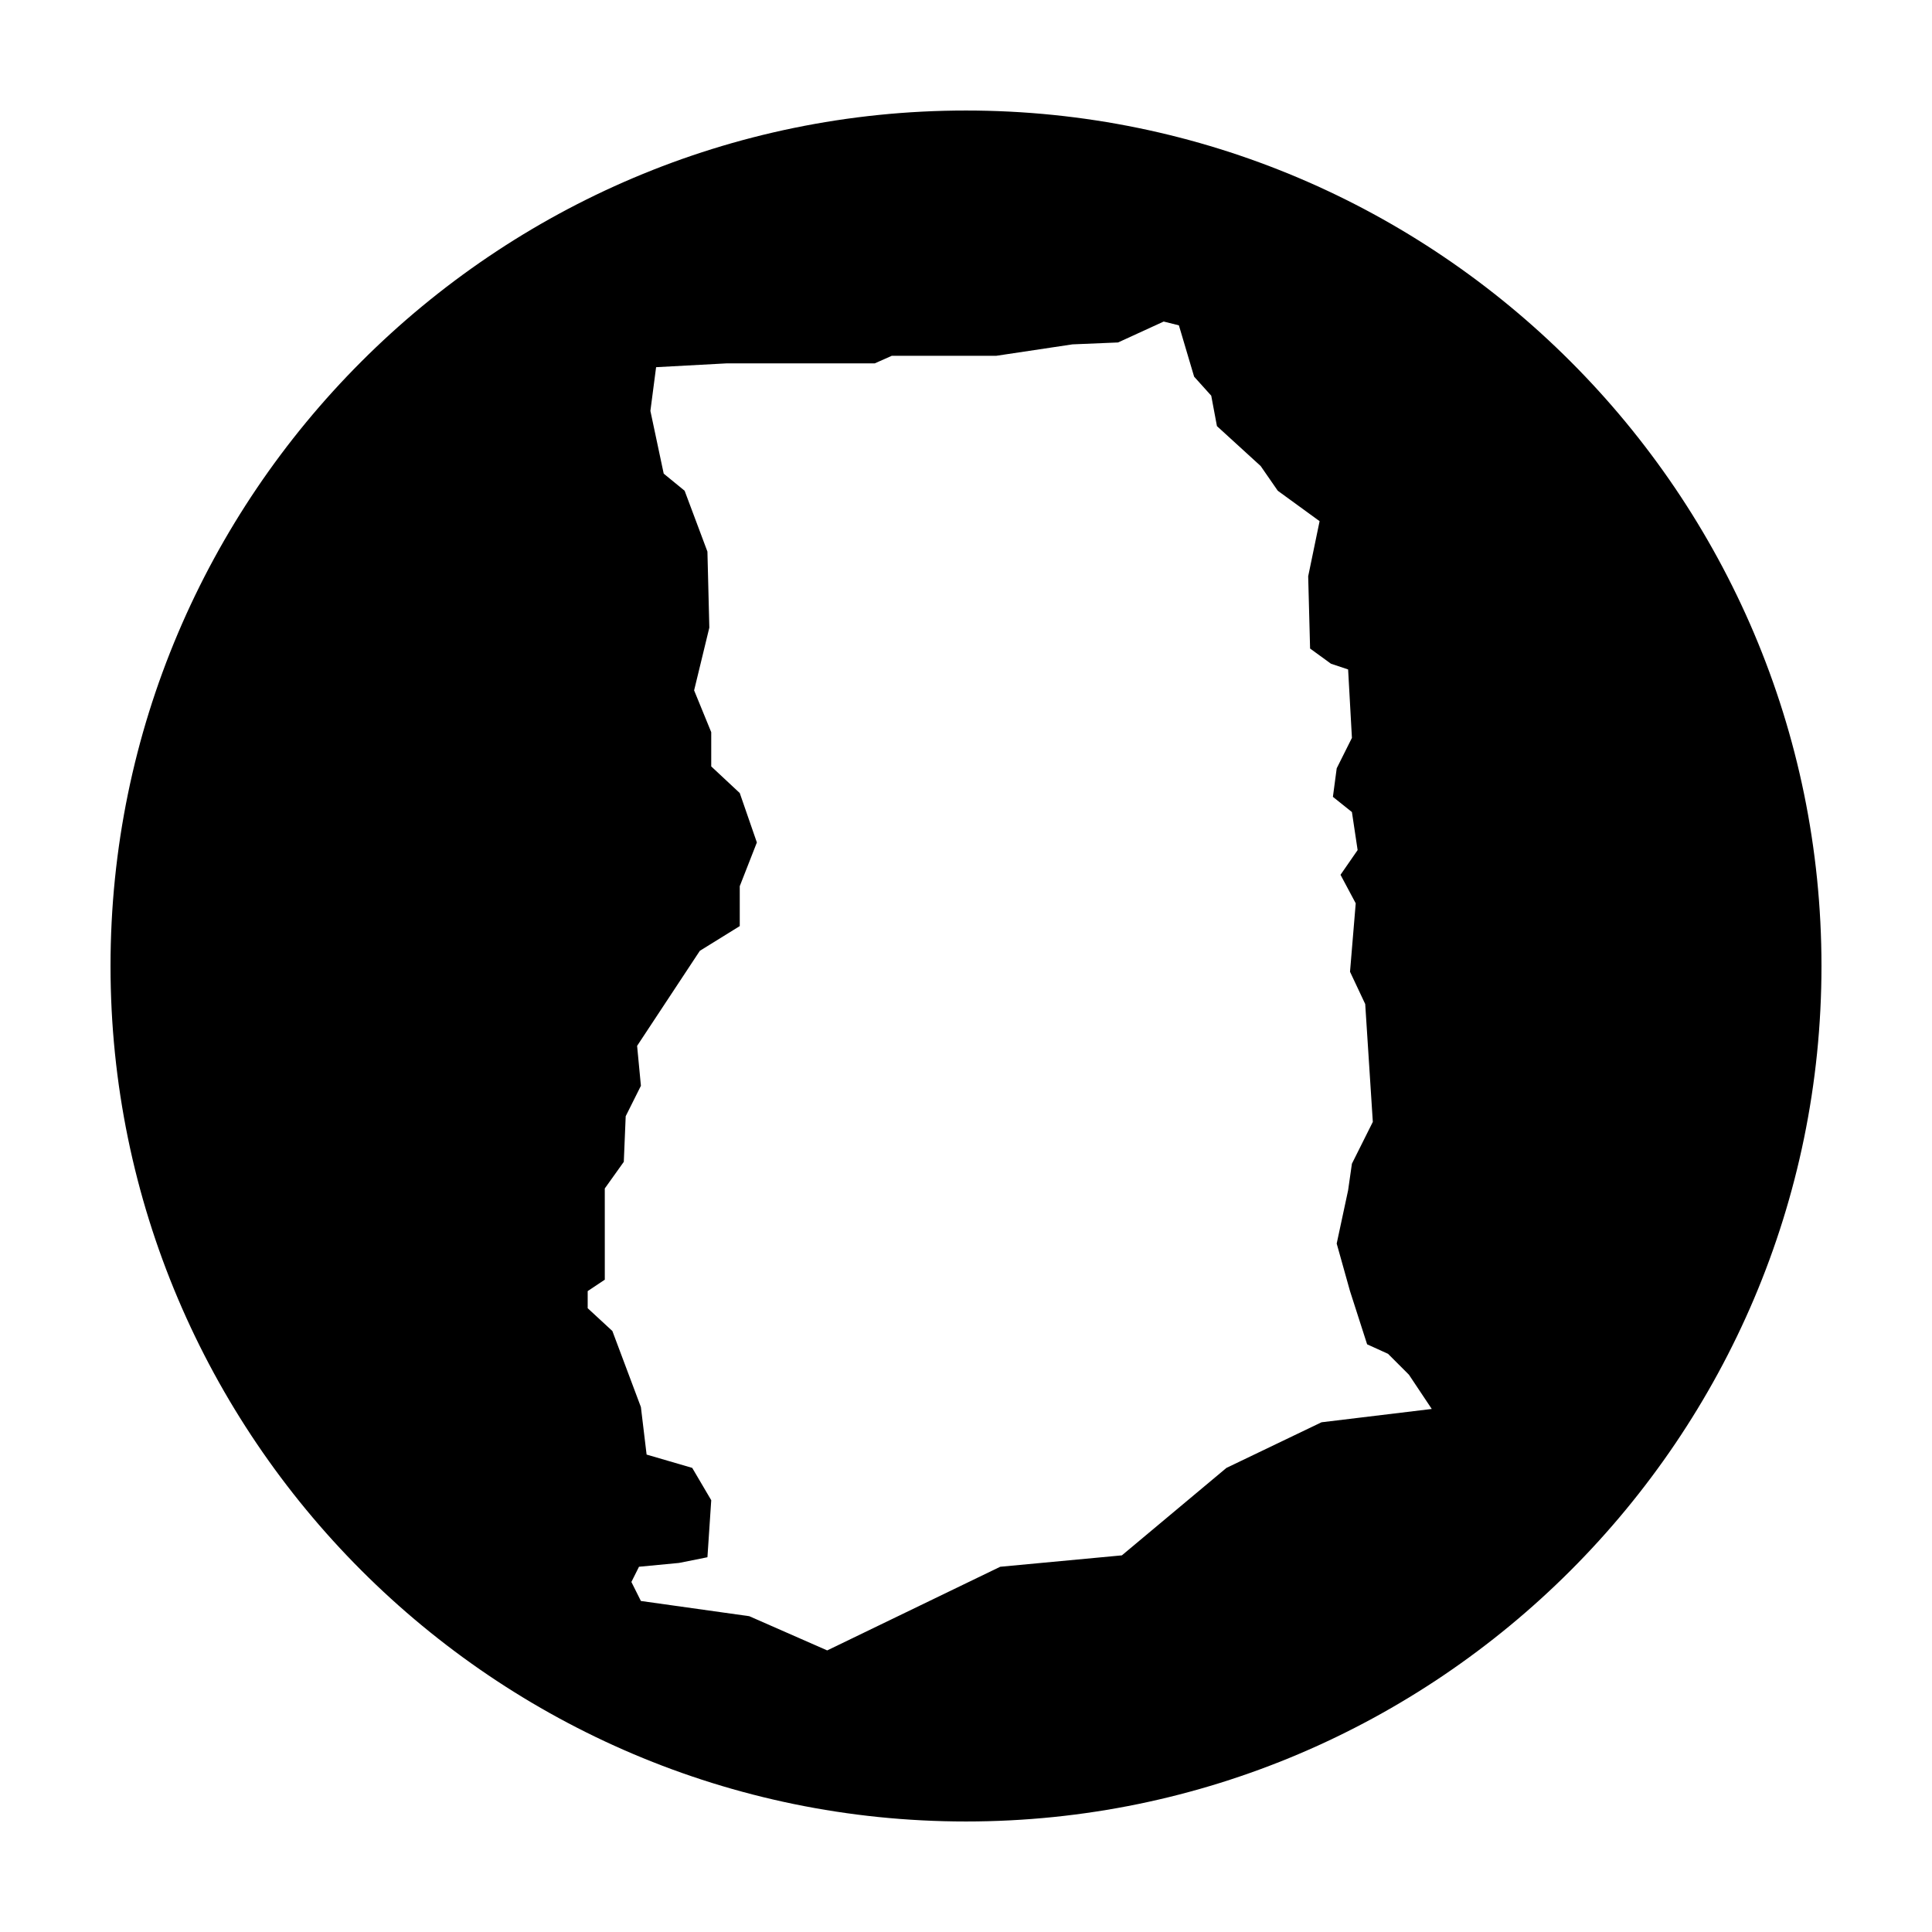 <?xml version="1.0" encoding="UTF-8"?>
<!-- Uploaded to: SVG Repo, www.svgrepo.com, Generator: SVG Repo Mixer Tools -->
<svg fill="#000000" width="800px" height="800px" version="1.1" viewBox="144 144 512 512" xmlns="http://www.w3.org/2000/svg">
 <path d="m400 173.29c-124.95 0-226.71 101.77-226.71 226.71s101.77 226.71 226.71 226.71 226.71-101.77 226.71-226.71c-0.004-124.95-101.77-226.71-226.71-226.71zm94.211 347.63-25.191 12.09-27.711 23.176-32.242 3.023-45.848 22.168-20.656-9.07-28.719-4.031-2.519-5.039 2.016-4.031 10.578-1.008 7.559-1.512 1.008-15.113-5.039-8.566-12.09-3.527-1.512-12.594-7.559-20.152-6.543-6.043v-4.535l4.535-3.023-0.004-24.18 5.039-7.055 0.504-12.09 4.031-8.062-1.008-10.578 16.625-25.191 10.578-6.551v-10.578l4.535-11.586-4.535-13.098-7.559-7.055v-9.07l-4.535-11.082 4.031-16.625-0.504-20.152-6.043-16.125-5.543-4.535-3.527-16.625 1.512-11.586 18.641-1.008h39.297l4.535-2.016h27.711l20.152-3.023 12.09-0.504 12.09-5.543 4.031 1.008 4.035 13.602 4.535 5.039 1.512 8.062 11.586 10.578 4.535 6.551 11.082 8.062-3.023 14.609 0.504 19.145 5.543 4.031 4.535 1.512 1.008 18.137-4.031 8.062-1.008 7.559 5.039 4.031 1.512 10.078-4.535 6.551 4.031 7.559-1.512 18.137 4.027 8.555 2.016 31.234-5.543 11.082-1.008 7.055-3.023 14.105 3.527 12.594 4.535 14.105 5.543 2.519 5.543 5.543 6.047 9.07z"/>
</svg>